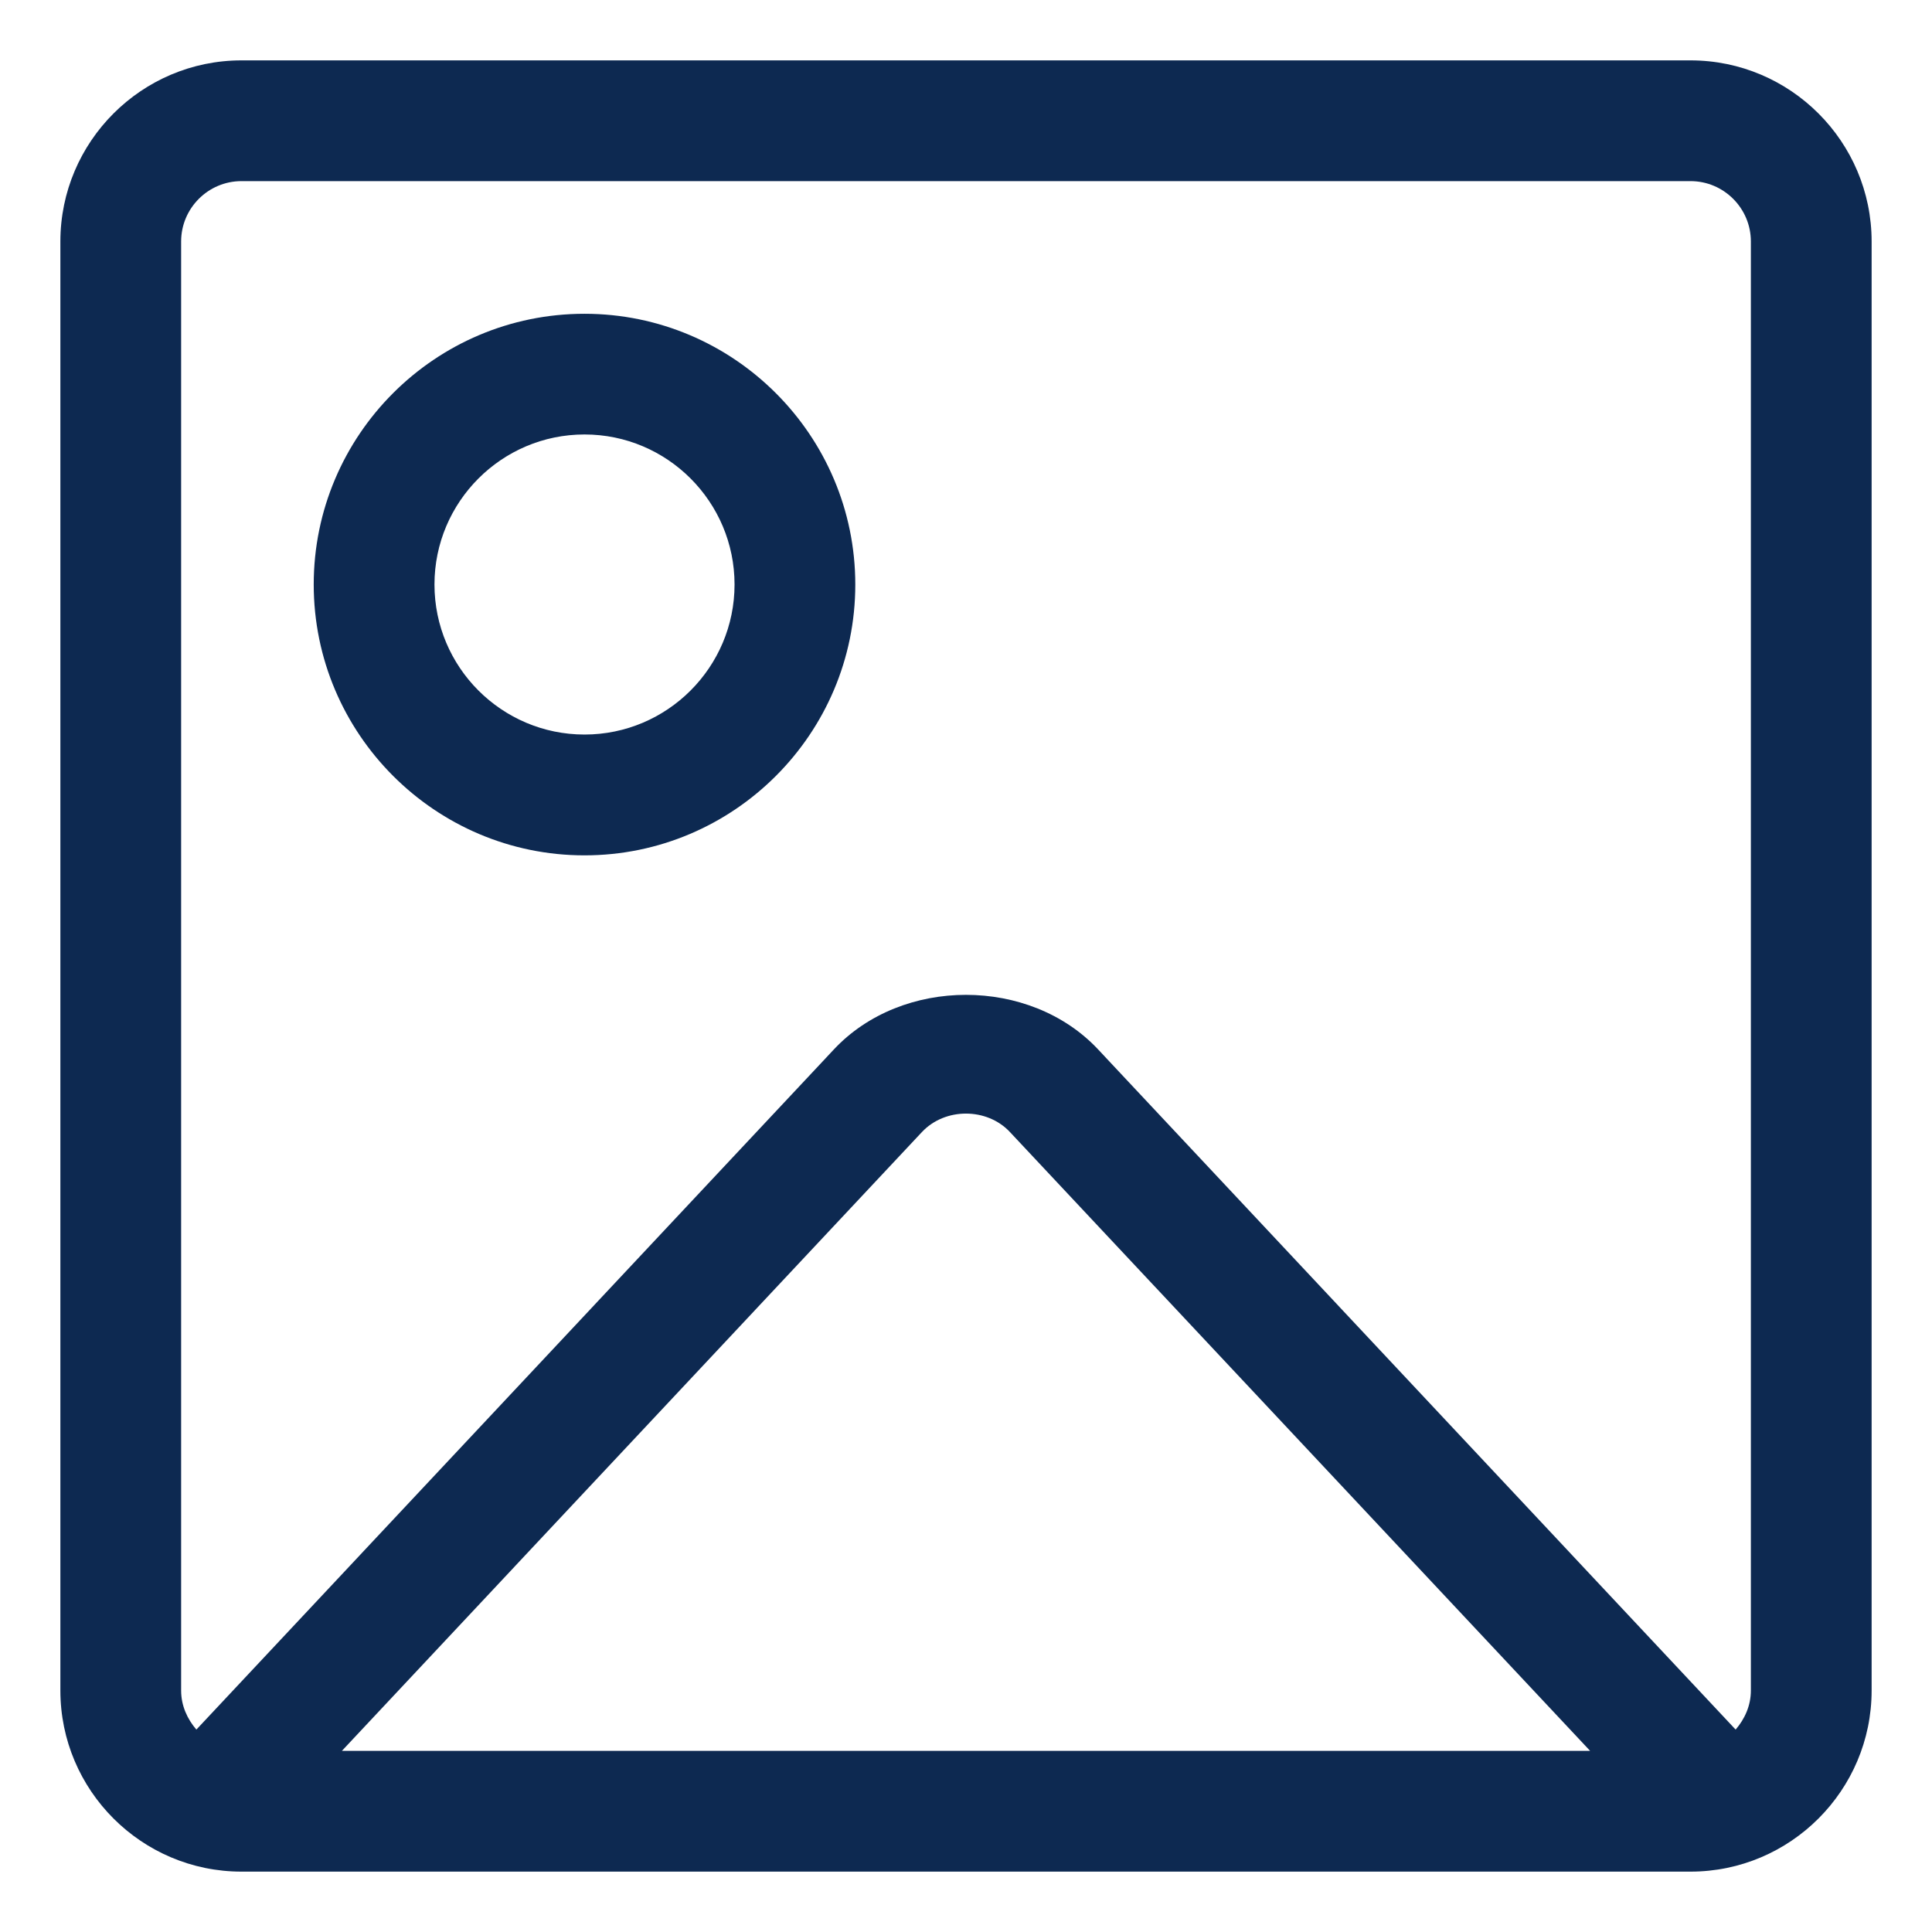 <?xml version="1.0" encoding="UTF-8"?> <svg xmlns="http://www.w3.org/2000/svg" viewBox="0 0 100 100" fill-rule="evenodd"><path d="m87.5 3.125h-75c-5.168 0-9.375 4.207-9.375 9.375v75c0 5.168 4.207 9.375 9.375 9.375h75c5.168 0 9.375-4.207 9.375-9.375v-75c0-5.168-4.207-9.375-9.375-9.375zm-78.125 9.375c0-1.723 1.402-3.125 3.125-3.125h75c1.723 0 3.125 1.402 3.125 3.125v75c0 0.781-0.316 1.473-0.789 2.023l-32.996-35.203c-3.531-3.769-10.152-3.769-13.68 0l-32.996 35.203c-0.473-0.551-0.789-1.242-0.789-2.023zm72.93 78.125h-64.609l30.023-32.031c1.195-1.273 3.363-1.273 4.555 0z" fill="#0d2951"></path><path d="m30.254 44.273c7.727 0 14.016-6.289 14.016-14.016 0-7.727-6.289-14.016-14.016-14.016-7.731 0-14.016 6.281-14.016 14.012 0 7.727 6.285 14.02 14.016 14.02zm0-21.785c4.285 0 7.766 3.484 7.766 7.766s-3.484 7.766-7.766 7.766-7.766-3.484-7.766-7.766 3.484-7.766 7.766-7.766z" fill="#0d2951"></path></svg> 
